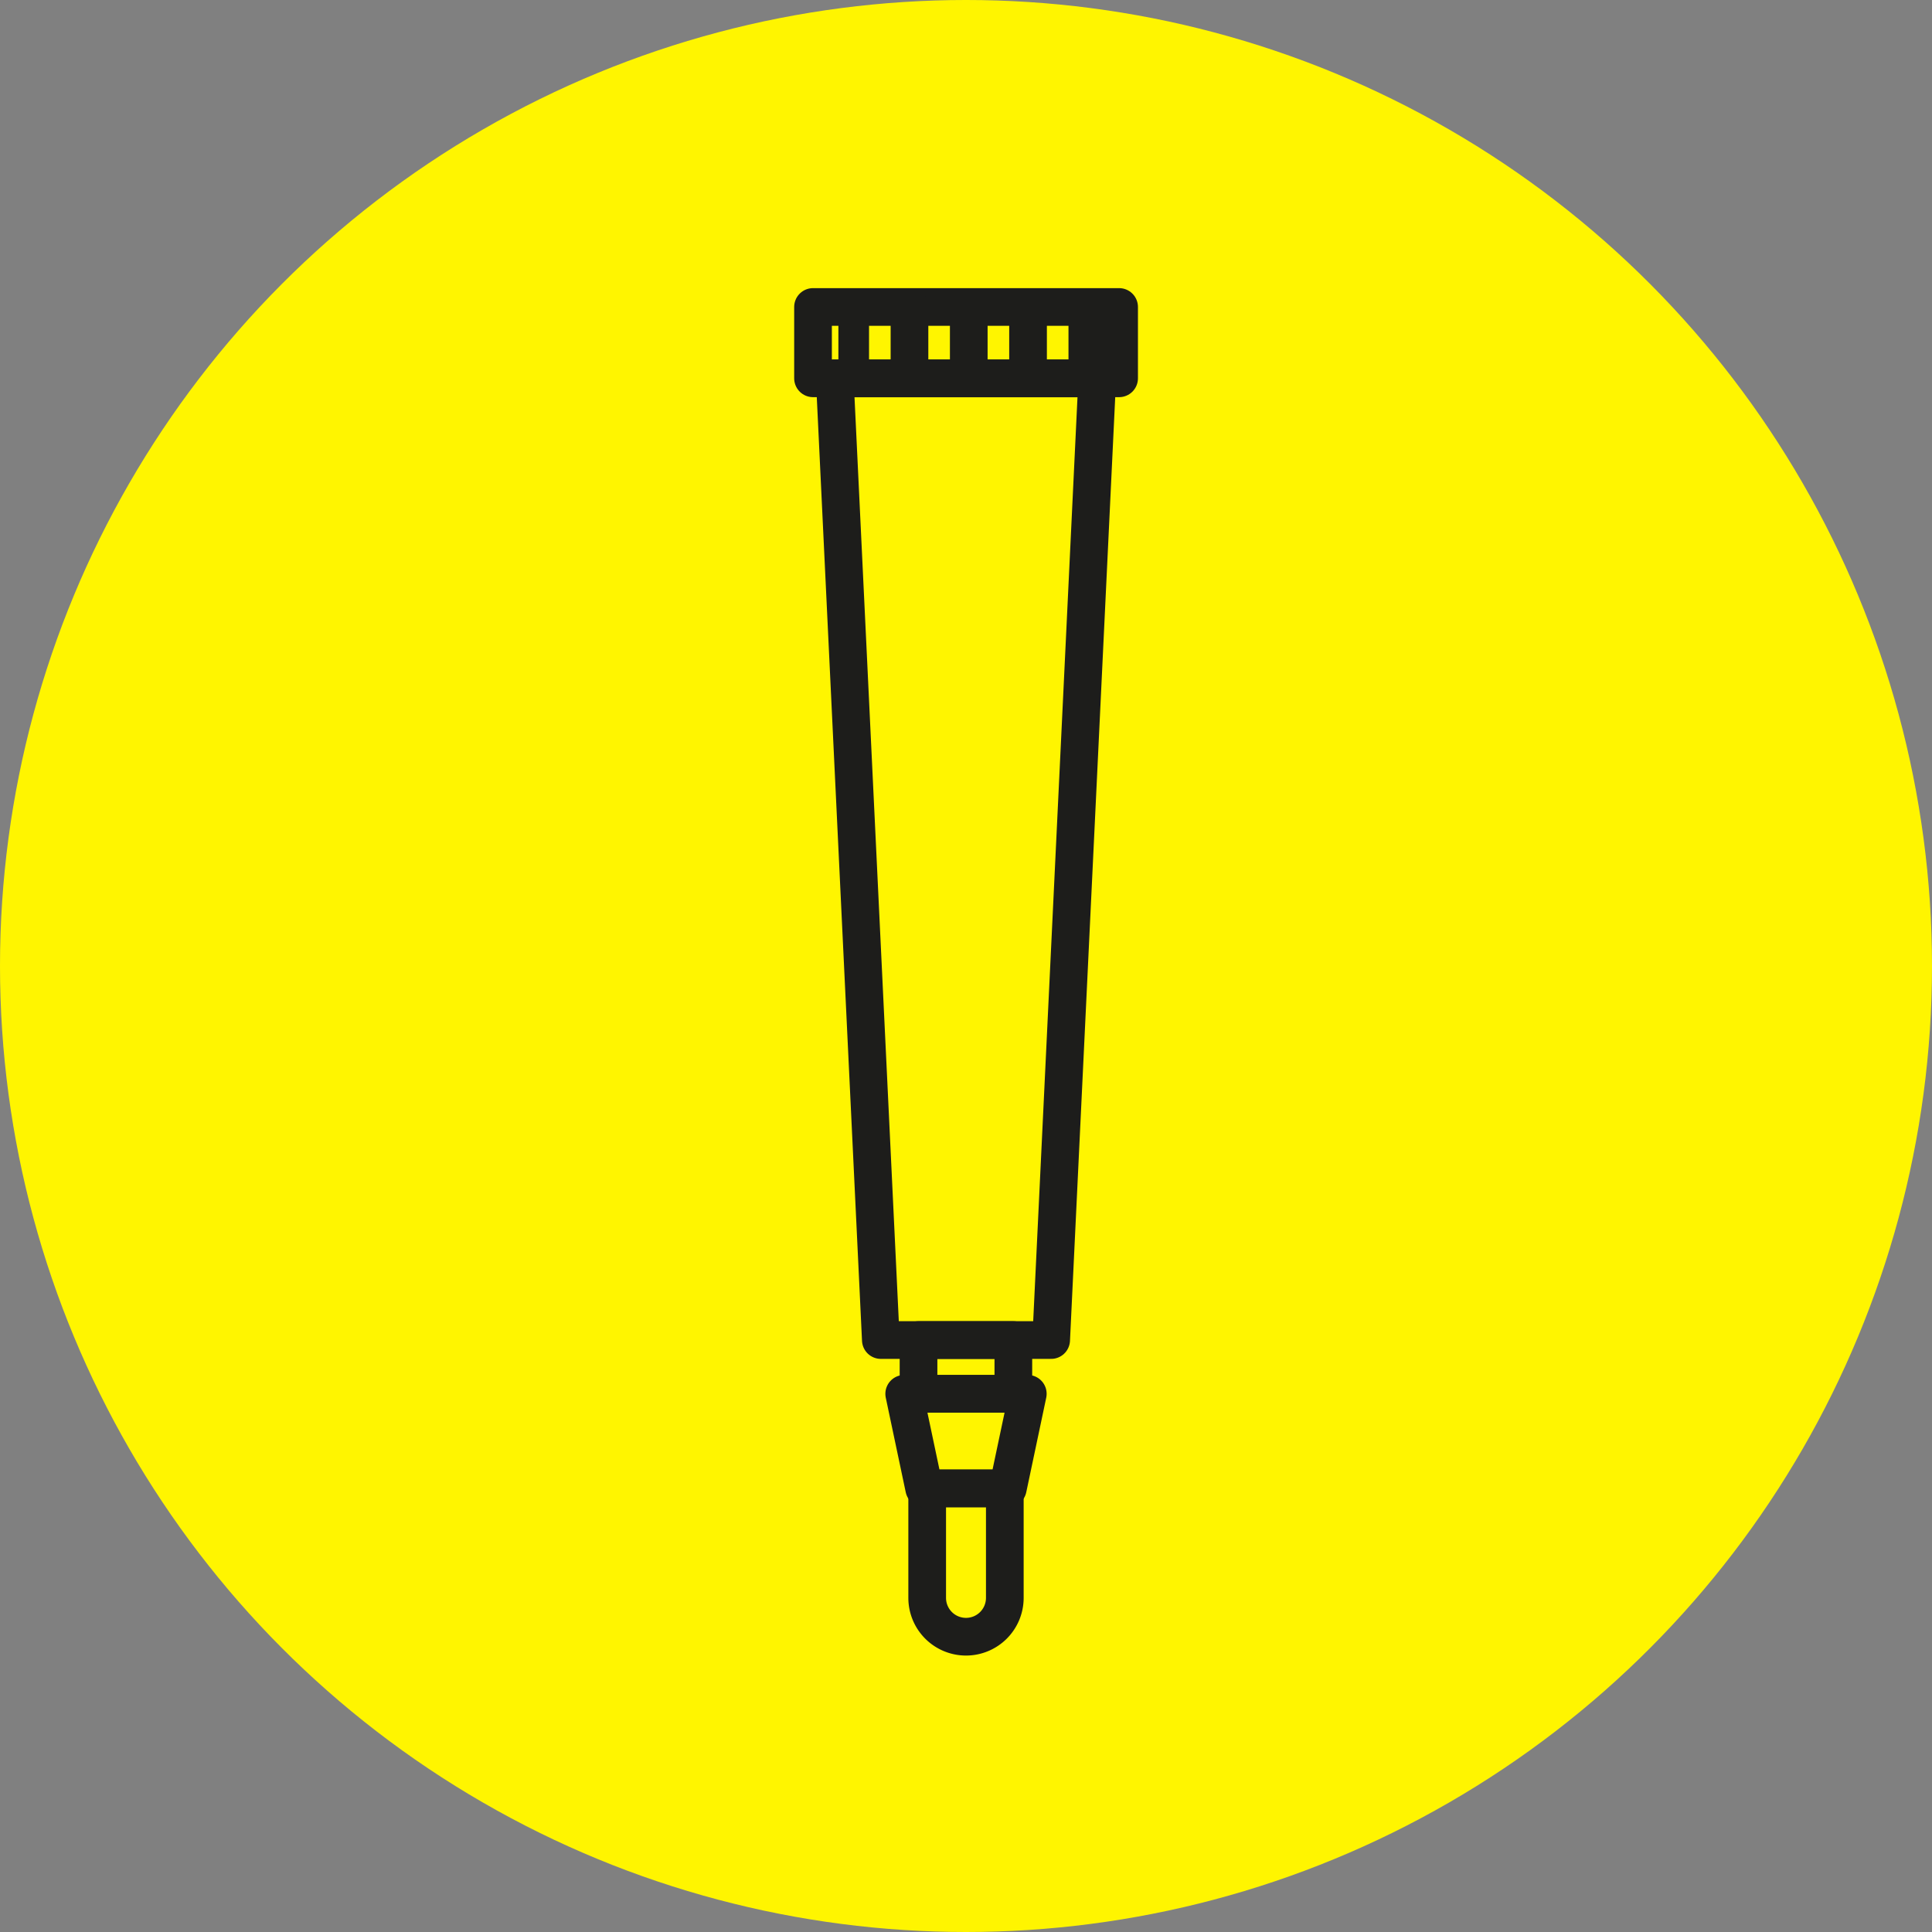 <svg id="Layer_1" data-name="Layer 1" xmlns="http://www.w3.org/2000/svg" xmlns:xlink="http://www.w3.org/1999/xlink" viewBox="0 0 153.82 153.82"><rect x="0" y="0" width="153.82" height="153.82" fill="#808080" stroke="none"/><defs><style>.cls-1,.cls-3{fill:none;}.cls-2{fill:#fff500;}.cls-3{stroke:#1d1d1b;stroke-linecap:round;stroke-linejoin:round;stroke-width:3px;}.cls-4{clip-path:url(#clip-path);}</style><clipPath id="clip-path" transform="translate(0 0)"><rect class="cls-1" x="66.75" y="23.51" width="21.15" height="7.64"/></clipPath></defs><circle class="cls-2" cx="76.91" cy="76.91" r="76.91"/><polygon class="cls-3" points="76.91 30.13 66.46 30.13 70.13 106.69 76.91 106.69 83.69 106.69 87.36 30.13 76.91 30.13"/><rect class="cls-3" x="73.13" y="106.69" width="7.55" height="4.28"/><rect class="cls-3" x="64.73" y="24.44" width="24.37" height="5.68"/><path class="cls-3" d="M73.86,118.5H80a0,0,0,0,1,0,0v8.72a3.09,3.09,0,0,1-3.09,3.09h0a3.09,3.09,0,0,1-3.09-3.09V118.5A0,0,0,0,1,73.86,118.5Z"/><polygon class="cls-3" points="77.31 110.97 76.51 110.97 71.99 110.97 73.58 118.5 76.51 118.5 77.31 118.5 80.24 118.5 81.83 110.97 77.31 110.97"/><g class="cls-4"><line class="cls-3" x1="67.69" y1="24.44" x2="67.69" y2="30.13"/><line class="cls-3" x1="72.41" y1="24.44" x2="72.41" y2="30.13"/><line class="cls-3" x1="77.13" y1="24.44" x2="77.13" y2="30.13"/><line class="cls-3" x1="81.85" y1="24.44" x2="81.85" y2="30.13"/><line class="cls-3" x1="86.57" y1="24.44" x2="86.57" y2="30.13"/></g></svg>